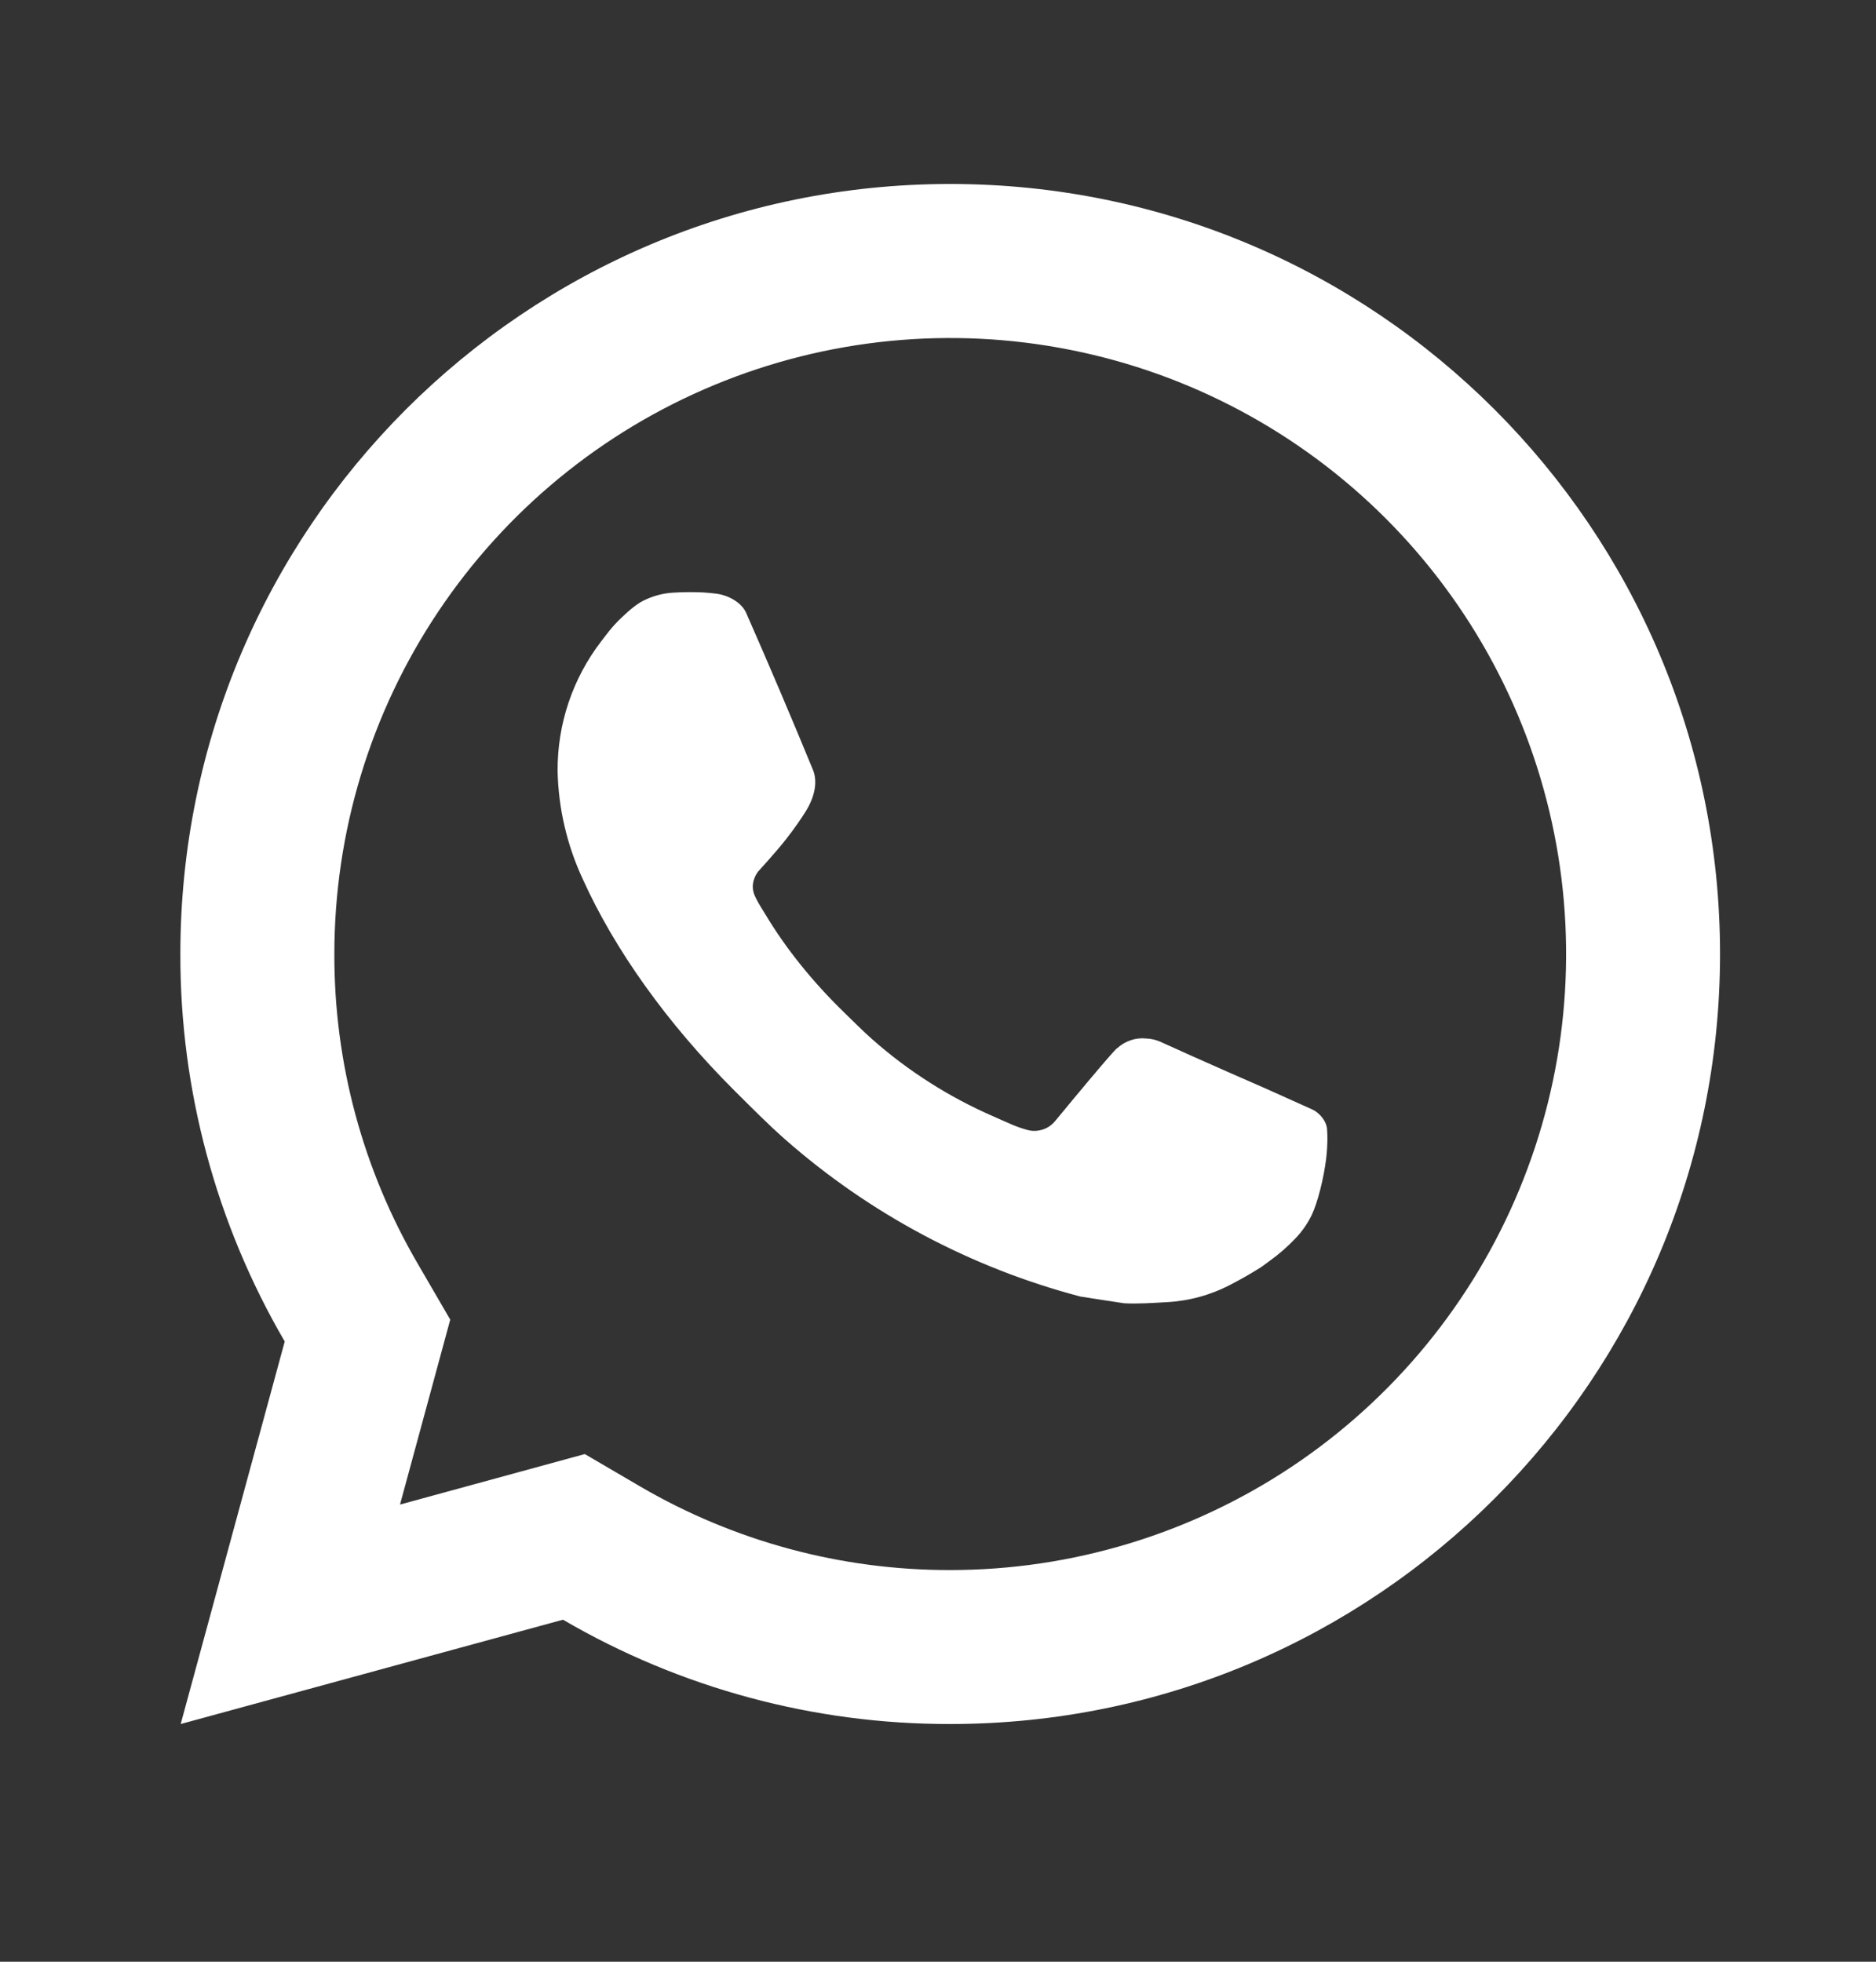 <svg width="22" height="23" viewBox="0 0 22 23" fill="none" xmlns="http://www.w3.org/2000/svg">
<rect x="0" y="0" width="22" height="23" fill="#333333" stroke="none"/>
<path d="M6.858 17.048L7.511 17.43C8.614 18.073 9.867 18.41 11.143 18.408C12.572 18.408 13.968 17.984 15.156 17.191C16.344 16.397 17.269 15.269 17.816 13.949C18.363 12.63 18.506 11.177 18.227 9.776C17.948 8.375 17.26 7.088 16.25 6.078C15.24 5.068 13.953 4.38 12.552 4.102C11.151 3.823 9.699 3.966 8.379 4.513C7.06 5.059 5.932 5.985 5.138 7.173C4.344 8.36 3.921 9.757 3.921 11.185C3.918 12.462 4.256 13.716 4.9 14.818L5.28 15.472L4.691 17.64L6.858 17.048ZM2.119 20.213L3.339 15.728C2.535 14.35 2.112 12.781 2.115 11.185C2.115 6.199 6.157 2.157 11.143 2.157C16.13 2.157 20.171 6.199 20.171 11.185C20.171 16.172 16.13 20.213 11.143 20.213C9.548 20.216 7.98 19.794 6.602 18.99L2.119 20.213ZM7.885 6.949C8.007 6.941 8.128 6.94 8.249 6.946C8.298 6.949 8.346 6.954 8.395 6.96C8.539 6.976 8.697 7.064 8.75 7.185C9.019 7.796 9.28 8.41 9.534 9.027C9.59 9.164 9.556 9.34 9.45 9.511C9.395 9.599 9.311 9.722 9.212 9.847C9.11 9.978 8.891 10.218 8.891 10.218C8.891 10.218 8.801 10.325 8.836 10.458C8.848 10.508 8.89 10.581 8.928 10.643L8.981 10.729C9.212 11.114 9.523 11.505 9.902 11.873C10.01 11.978 10.116 12.085 10.23 12.186C10.652 12.559 11.131 12.863 11.647 13.088L11.652 13.09C11.728 13.124 11.767 13.142 11.879 13.19C11.935 13.213 11.993 13.233 12.052 13.249C12.073 13.255 12.095 13.258 12.117 13.259C12.169 13.261 12.22 13.25 12.267 13.228C12.313 13.206 12.353 13.172 12.384 13.131C13.037 12.34 13.097 12.289 13.101 12.289V12.29C13.147 12.248 13.201 12.216 13.26 12.196C13.319 12.176 13.381 12.169 13.443 12.176C13.498 12.178 13.551 12.19 13.603 12.212C14.082 12.431 14.867 12.773 14.867 12.773L15.392 13.009C15.48 13.051 15.561 13.152 15.563 13.248C15.567 13.309 15.572 13.406 15.552 13.585C15.523 13.819 15.452 14.1 15.382 14.247C15.333 14.347 15.269 14.439 15.192 14.519C15.101 14.615 15.002 14.702 14.895 14.779C14.82 14.835 14.782 14.862 14.782 14.861C14.669 14.932 14.554 14.998 14.436 15.059C14.203 15.182 13.947 15.253 13.684 15.267C13.517 15.276 13.35 15.289 13.182 15.28C13.175 15.28 12.669 15.201 12.669 15.201C11.386 14.863 10.198 14.231 9.202 13.354C8.998 13.174 8.809 12.981 8.615 12.789C7.814 11.99 7.206 11.127 6.837 10.313C6.65 9.913 6.548 9.479 6.539 9.038C6.536 8.489 6.715 7.956 7.049 7.521C7.115 7.436 7.177 7.347 7.285 7.245C7.398 7.137 7.472 7.079 7.55 7.04C7.655 6.988 7.769 6.957 7.885 6.949Z" fill="white"/>
</svg>

